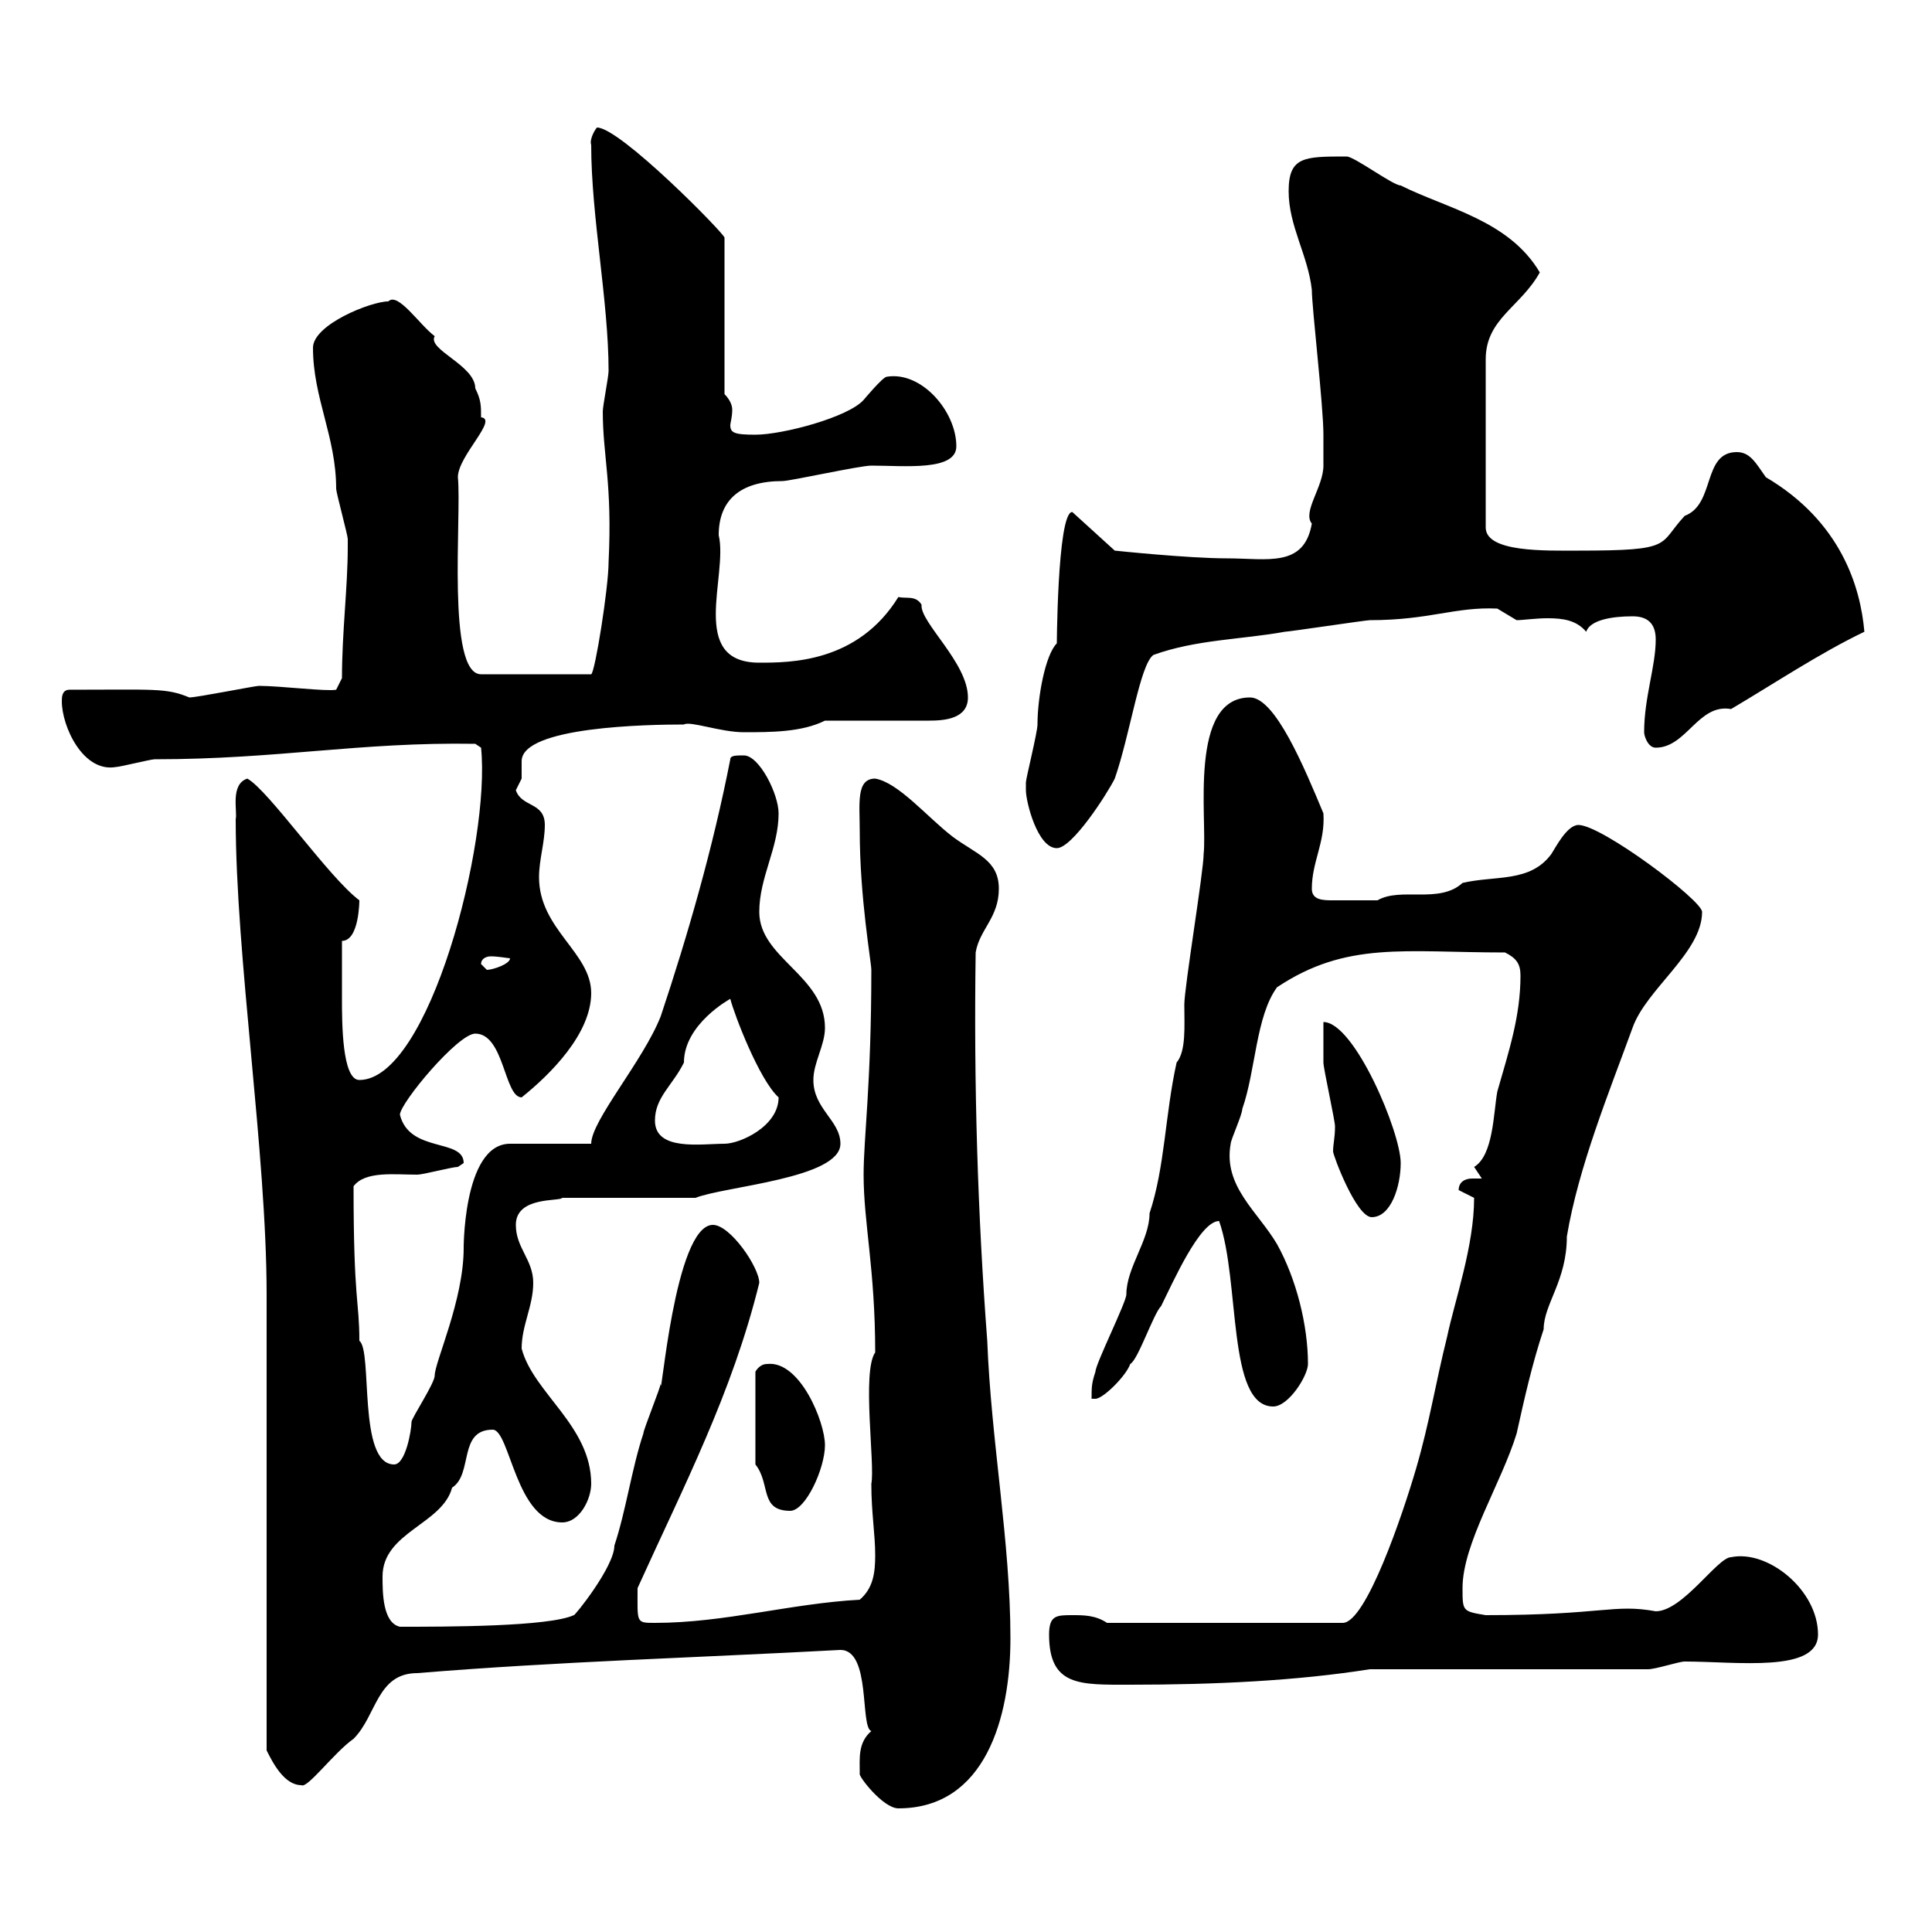 <svg xmlns="http://www.w3.org/2000/svg" xmlns:xlink="http://www.w3.org/1999/xlink" width="300" height="300"><path d="M133.50 275.40C133.20 275.70 137.10 280.80 139.50 280.80C153 280.80 156.90 266.70 156.90 254.40C156.90 239.40 153.90 223.80 153.30 208.20C151.80 188.40 151.20 168.30 151.50 147.90C152.10 144.30 155.10 142.50 155.10 138C155.10 133.50 151.50 132.60 147.90 129.90C144 126.90 139.50 121.50 135.90 120.90C132.90 120.90 133.50 124.80 133.50 129C133.50 139.50 135.30 149.40 135.30 150.60C135.30 168.30 134.10 176.70 134.10 182.40C134.10 189.90 135.90 197.10 135.90 210C133.80 213 135.90 227.40 135.30 230.40C135.30 234.90 135.90 238.20 135.90 241.50C135.90 244.20 135.60 246.60 133.50 248.40C122.70 249 112.50 252 101.70 252C98.70 252 99 252 99 246.60C106.20 230.70 113.70 216.30 117.90 199.20C117.90 196.80 113.40 190.20 110.70 190.20C104.70 190.20 102.60 218.70 102.60 214.80C102.60 215.40 99.90 222 99.90 222.60C98.10 228 97.20 234.60 95.40 240C95.40 243.30 89.10 251.10 89.10 250.80C85.20 252.60 69.30 252.60 62.10 252.60C59.40 252 59.40 247.20 59.40 244.80C59.40 237.90 68.70 236.70 70.20 231C73.50 228.90 71.10 222 76.50 222C79.20 222 80.10 236.40 87.30 236.40C90 236.40 91.80 232.80 91.80 230.40C91.80 221.40 82.80 216.30 81 209.40C81 205.80 82.80 202.80 82.80 199.20C82.80 195.60 80.10 193.80 80.10 190.20C80.10 185.70 87 186.60 87.30 186L108 186C112.50 184.20 130.50 183 130.50 177.60C130.50 174 126.30 172.20 126.30 167.70C126.30 165 128.10 162.30 128.10 159.60C128.10 151.50 117.90 148.80 117.90 141.60C117.90 136.20 120.90 131.70 120.90 126.30C120.90 123.30 117.90 117.30 115.50 117.30C114.30 117.30 113.40 117.30 113.40 117.90C110.70 131.70 106.80 145.20 102.60 157.80C99.90 164.70 91.80 174 91.80 177.60C90 177.60 81 177.60 79.20 177.60C71.70 177.60 72 195 72 193.80C72 201.90 67.50 211.50 67.50 213.60C67.50 214.80 63.90 220.20 63.90 220.80C63.90 222 63 227.40 61.20 227.40C55.50 227.40 57.90 209.70 55.80 208.20C55.80 201.90 54.90 202.20 54.90 184.20C56.70 181.80 61.20 182.40 64.80 182.40C65.70 182.40 70.20 181.20 71.10 181.20C71.10 181.20 72 180.60 72 180.60C72 176.70 63.60 179.10 62.10 173.10C62.10 171.30 71.10 160.50 73.80 160.50C78.30 160.50 78.30 170.40 81 170.40C85.50 166.80 91.80 160.50 91.80 154.20C91.80 147.90 83.70 144.30 83.70 136.20C83.70 133.50 84.60 130.80 84.60 128.10C84.60 124.50 81 125.40 80.10 122.70C80.10 122.70 81 120.90 81 120.90C81 119.70 81 119.10 81 118.20C81 112.80 100.80 112.50 106.20 112.50C107.10 111.90 111.90 113.70 115.50 113.70C119.70 113.70 124.50 113.70 128.10 111.90C130.50 111.90 141.30 111.90 144.30 111.90C146.70 111.90 150.30 111.60 150.30 108.30C150.30 102.90 142.80 96.60 143.10 93.90C142.20 92.40 140.70 93 139.50 92.70C133.20 102.90 122.70 102.90 117.90 102.90C106.80 102.90 113.10 89.40 111.60 83.10C111.60 77.70 114.90 74.70 121.50 74.70C122.70 74.70 133.50 72.30 135.30 72.30C140.40 72.30 148.50 73.20 148.50 69.30C148.50 63.90 143.10 57.60 137.70 58.50C137.10 58.50 134.10 62.10 134.10 62.10C131.70 64.80 121.50 67.50 117.30 67.50C114 67.50 113.40 67.20 113.40 66C113.40 65.70 113.70 64.80 113.70 63.60C113.70 63 113.40 62.10 112.50 61.20L112.50 36.90C112.50 36.30 96.30 19.80 92.70 19.80C92.40 20.10 91.50 21.60 91.80 22.50C91.80 33.60 94.50 46.80 94.50 57.60C94.50 58.50 93.60 63 93.60 63.90C93.60 70.80 95.10 75 94.50 87.30C94.50 91.20 92.40 104.40 91.80 104.70L74.70 104.70C69.30 104.70 71.70 80.10 71.10 74.10C71.10 70.80 77.40 65.10 74.70 64.80C74.70 63 74.70 62.10 73.80 60.30C73.80 56.70 66.30 54.30 67.50 52.20C65.10 50.40 61.80 45.30 60.30 46.80C57.60 46.80 48.60 50.40 48.60 54C48.60 61.80 52.20 67.80 52.20 75.90C52.20 76.50 54 83.10 54 83.70C54 84.90 54 84.90 54 84.90C54 91.20 53.10 98.10 53.10 105.30L52.20 107.10C50.70 107.40 43.50 106.50 40.20 106.50C39.60 106.50 30.60 108.30 29.40 108.30C25.80 106.80 24 107.10 10.80 107.10C9.60 107.10 9.60 108.30 9.60 108.90C9.60 112.80 12.90 120 18 119.10C18.60 119.10 23.40 117.90 24 117.90C43.20 117.90 55.80 115.20 73.80 115.50L74.70 116.10C76.20 130.80 66.60 167.70 55.80 167.70C53.10 167.70 53.10 158.70 53.10 155.10C53.10 153 53.10 148.80 53.10 146.10C55.80 146.10 55.80 139.80 55.80 139.80C51 136.20 41.70 122.70 38.40 120.90C35.70 121.80 36.90 126 36.60 127.20C36.60 148.50 41.40 179.10 41.40 201C41.40 211.80 41.40 261 41.40 271.80C42.30 273.60 44.10 277.20 46.80 277.20C47.70 277.80 51.90 272.10 54.90 270C58.50 266.40 58.50 259.80 64.80 259.80C86.70 258 108.30 257.40 130.50 256.20C135.30 256.20 133.50 268.20 135.30 268.80C133.20 270.60 133.50 273 133.50 275.40ZM162.90 253.80C162.90 261.90 167.70 261.60 175.50 261.60C188.70 261.60 201.30 261 212.70 259.20L255.90 259.20C257.10 259.20 260.70 258 261.60 258C269.70 258 282.30 259.80 282.30 253.80C282.30 246.90 274.50 240.60 268.80 241.80C266.70 241.80 261.30 250.20 257.10 250.20C250.50 249 249 250.80 230.70 250.80C227.10 250.20 227.10 250.20 227.10 246.60C227.10 239.70 233.10 230.40 235.50 222.60C236.70 217.20 237.90 211.80 239.70 206.40C239.70 202.50 243.30 198.90 243.30 192C245.10 181.20 249.90 169.50 253.50 159.60C255.60 153.60 264.30 147.90 264.30 141.60C264.30 139.80 248.70 128.10 245.10 128.10C243.30 128.10 241.50 131.70 240.90 132.60C237.60 137.10 232.20 135.90 227.10 137.10C223.50 140.40 217.50 137.70 213.90 139.80C213.30 139.80 209.10 139.80 207 139.80C205.50 139.80 203.70 139.80 203.70 138C203.70 133.80 205.80 130.80 205.50 126.30C202.50 119.10 198 108.30 194.10 108.30C184.50 108.30 187.50 127.20 186.90 132.60C186.90 135.30 183.90 153.30 183.90 156C183.90 159.30 184.20 163.20 182.70 165C180.90 173.10 180.90 181.20 178.50 188.40C178.50 192.60 174.90 196.80 174.90 201C174.90 202.20 170.10 211.80 170.10 213C169.50 214.80 169.50 215.40 169.50 217.20L170.10 217.20C171.30 217.20 174.90 213.60 175.50 211.80C176.70 211.20 179.10 204 180.30 202.80C182.10 199.20 186.30 189.60 189.30 189.60C192.60 198.90 190.50 218.40 197.70 218.40C200.10 218.40 203.10 213.60 203.10 211.80C203.10 205.80 201.30 198.60 198.30 193.20C195.30 188.10 189.90 184.20 191.10 177.60C191.10 177 192.90 173.10 192.90 172.20C195 166.20 195 157.80 198.30 153.30C209.10 146.10 218.10 147.90 233.70 147.90C235.50 148.80 236.10 149.70 236.10 151.50C236.10 157.80 234.30 163.20 232.50 169.50C231.90 172.80 231.90 179.40 228.90 181.20C228.90 181.20 230.10 183 230.10 183C229.50 183 228.90 183 228.60 183C227.40 183 226.50 183.60 226.50 184.80C226.50 184.80 228.90 186 228.90 186C228.90 193.50 225.90 201.90 224.70 207.60C222.90 214.80 222 220.80 219.90 228C217.80 235.20 212.10 252 208.50 252L171.90 252C170.10 250.80 168.30 250.80 166.50 250.80C164.10 250.80 162.90 250.80 162.90 253.80ZM117.30 227.40C119.70 230.40 117.90 234.60 122.70 234.60C125.10 234.60 128.10 228 128.10 224.40C128.10 220.80 124.20 211.20 119.10 211.80C117.90 211.80 117.30 213 117.30 213ZM205.50 158.70C205.50 159.60 205.50 164.10 205.50 165C205.50 165.90 207.30 174 207.30 174.90C207.30 176.70 207 177.60 207 178.80C207 179.40 210.60 189 213 189C216 189 217.50 184.20 217.50 180.60C217.50 175.80 210.30 158.70 205.50 158.70ZM101.70 174C101.70 170.40 104.40 168.60 106.20 165C106.20 159 113.40 155.10 113.40 155.10C114 157.50 117.90 167.70 120.90 170.40C120.90 174.90 114.90 177.60 112.50 177.60C108.90 177.60 101.70 178.80 101.70 174ZM74.70 149.70C74.70 148.80 75.60 148.50 76.20 148.50C77.40 148.50 78.90 148.80 79.20 148.80C79.20 149.70 76.50 150.60 75.60 150.60C75.60 150.60 74.70 149.70 74.70 149.70ZM159.30 122.70C159.30 124.50 161.10 131.70 164.10 131.70C166.50 131.70 171.90 123.30 173.10 120.90C175.50 114 177 103.20 179.10 101.70C185.70 99.30 192.90 99.30 199.50 98.10C200.10 98.10 212.10 96.30 212.70 96.30C222 96.30 225.90 94.20 232.50 94.50C232.50 94.50 235.50 96.30 235.50 96.30C236.40 96.30 238.50 96 240.30 96C242.70 96 244.80 96.30 246.30 98.10C246.90 96.30 250.20 95.70 253.50 95.70C255.60 95.70 257.10 96.60 257.10 99.30C257.10 103.50 255.30 108.30 255.30 113.70C255.30 114.30 255.90 116.10 257.10 116.10C261.90 116.10 263.70 109.20 268.80 110.10C275.40 106.20 282.60 101.40 289.50 98.10C288.90 91.20 285.90 81 274.20 74.10C272.70 72 271.80 70.20 269.70 70.20C264.30 70.20 266.40 78.30 261.60 80.10C257.40 84.60 260.10 85.50 245.10 85.50C240 85.50 230.70 85.80 230.70 81.90L230.70 55.80C230.70 49.50 236.10 47.70 239.10 42.30C234.30 34.20 224.70 32.40 217.50 28.80C216.30 28.80 210.30 24.30 209.10 24.30C202.50 24.30 200.10 24.30 200.10 29.70C200.10 35.10 203.10 39.60 203.70 45C203.70 47.70 205.50 63 205.50 67.50C205.50 68.40 205.50 70.50 205.50 72.30C205.50 75.60 202.20 79.50 203.70 81.30C202.50 88.20 196.80 86.70 190.50 86.70C184.50 86.70 173.10 85.50 173.10 85.50L166.50 79.50C164.10 79.50 164.10 102 164.10 99.90C162.30 101.70 161.10 108.30 161.10 112.50C161.10 113.70 159.30 120.90 159.30 121.50C159.30 121.50 159.30 122.70 159.30 122.70Z"/></svg>